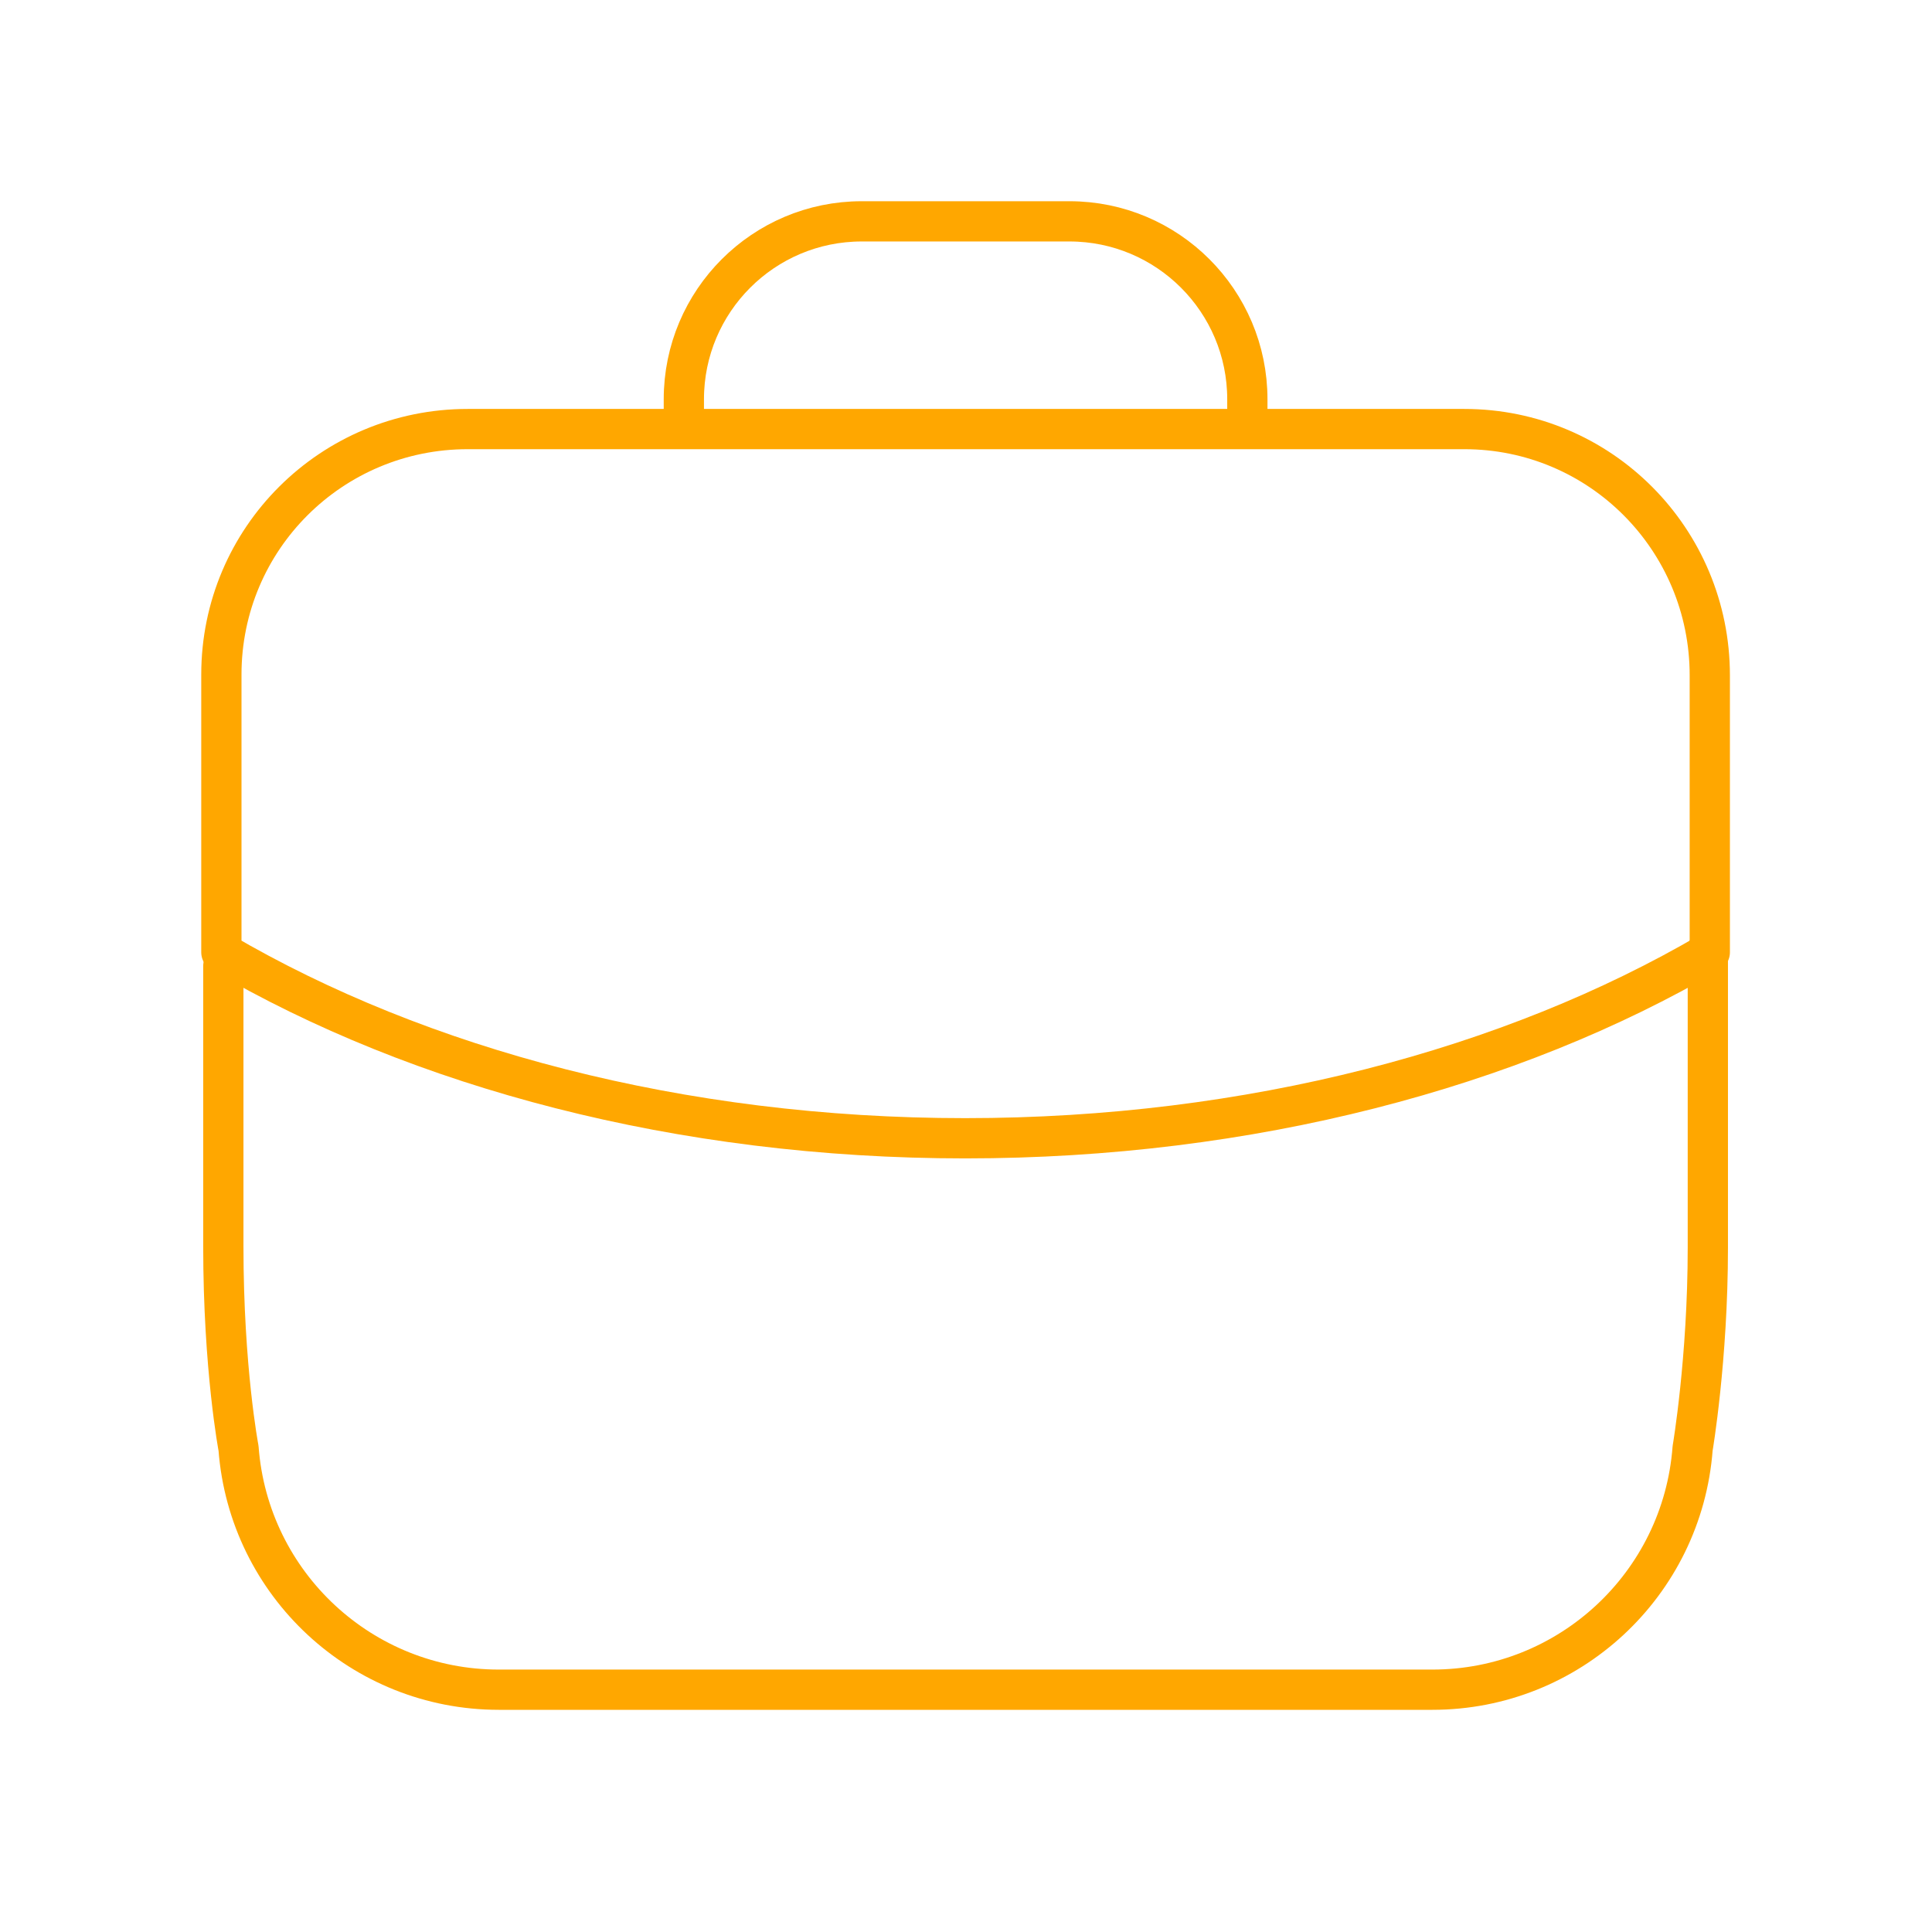 <svg width="72" height="72" viewBox="0 0 72 72" fill="none" xmlns="http://www.w3.org/2000/svg">
<path fill-rule="evenodd" clip-rule="evenodd" d="M54.569 15.99C59.639 15.99 63.719 20.1 63.719 25.17V35.49C56.34 39.81 46.59 42.42 35.969 42.42C25.349 42.42 15.63 39.81 8.25 35.49V25.14C8.25 20.07 12.36 15.99 17.43 15.99L54.569 15.99Z" stroke="#FFA700" stroke-width="1.5" stroke-linecap="round" stroke-linejoin="round"/>
<path d="M46.485 15.977V14.879C46.485 11.219 43.515 8.249 39.855 8.249L32.115 8.249C28.455 8.249 25.485 11.219 25.485 14.879V15.977" stroke="#FFA700" stroke-width="1.5" stroke-linecap="round" stroke-linejoin="round"/>
<path d="M8.323 36C8.323 36 8.323 41.898 8.323 46.449C8.323 51 8.89 53.976 8.89 53.976C9.274 59.049 13.501 62.97 18.586 62.97H53.383C58.468 62.97 62.695 59.049 63.079 53.976C63.079 53.976 63.646 50.644 63.646 46.5C63.646 44.002 63.646 35.378 63.646 35.378" stroke="#FFA700" stroke-width="1.5" stroke-linecap="round" stroke-linejoin="round"/>
</svg>
